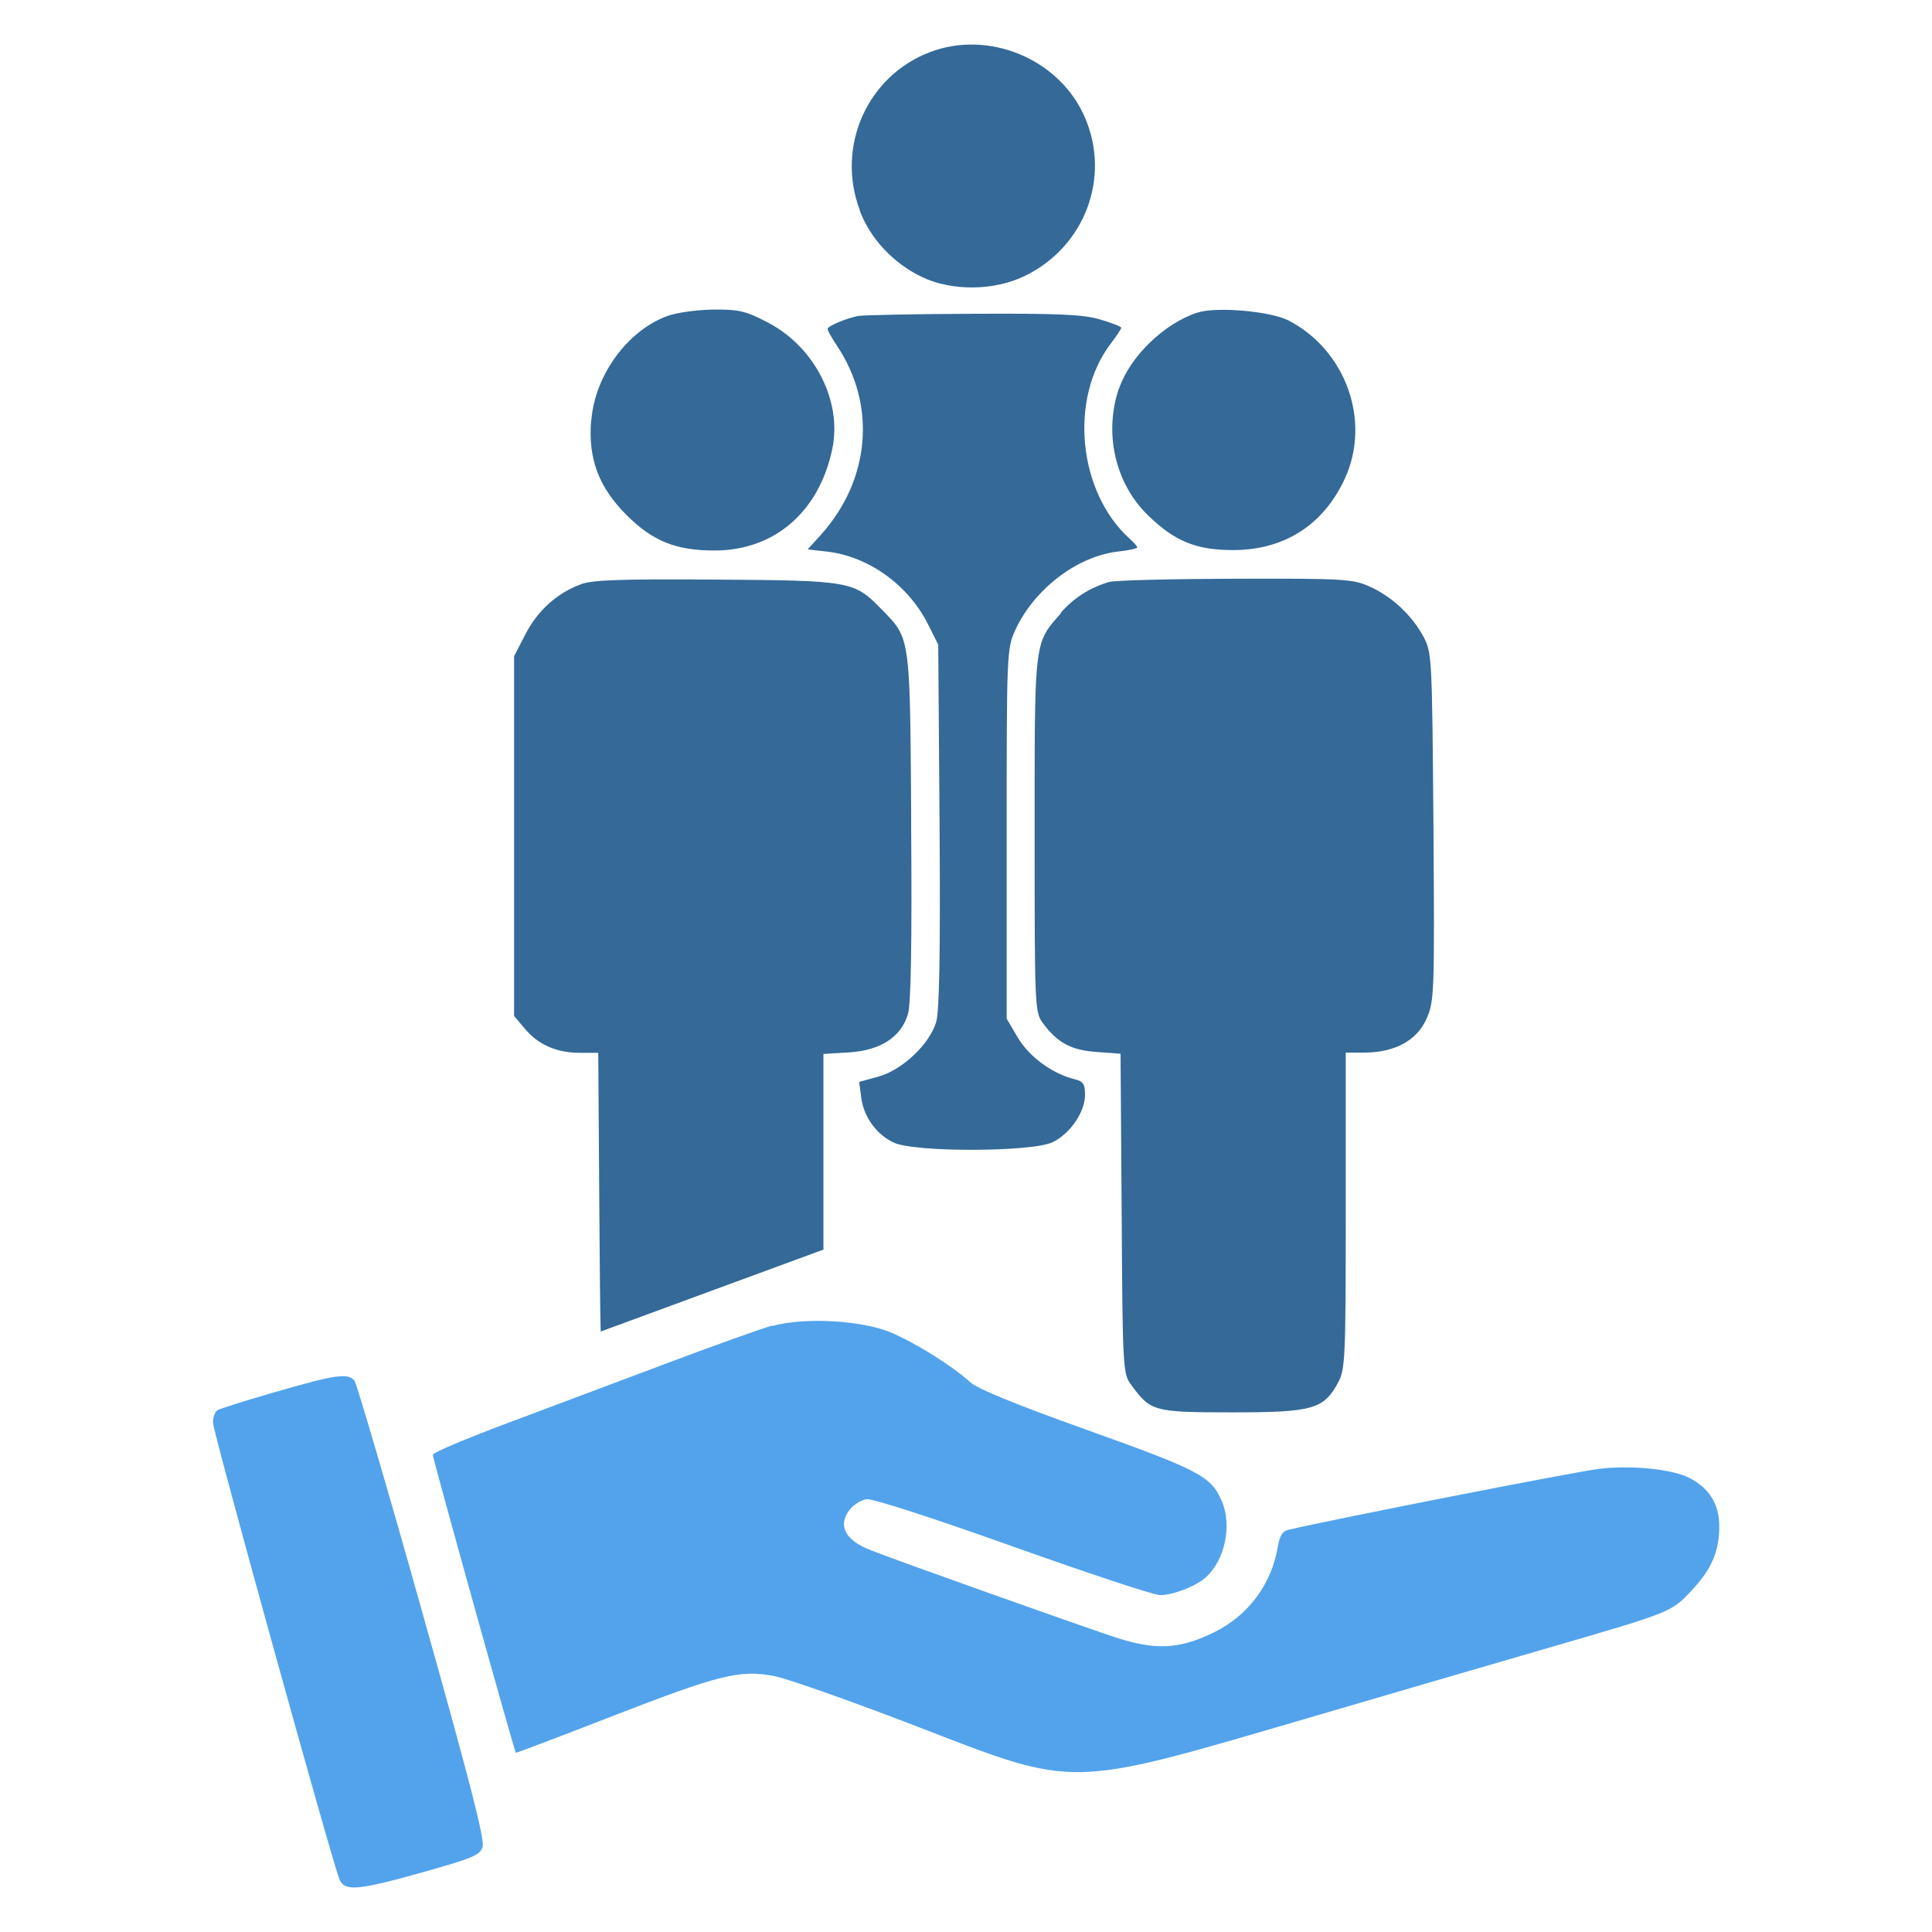 <?xml version="1.0" encoding="UTF-8"?><svg id="a" xmlns="http://www.w3.org/2000/svg" width="87" height="87" viewBox="0 0 87 87"><defs><style>.b{fill:#346998;}.b,.c{fill-rule:evenodd;}.c{fill:#52a3eb;}</style></defs><path class="b" d="M38.72,9.47c-1.08-2.86,.32-6.04,3.15-7.12,2.66-1.02,5.85,.31,6.98,2.93,1.18,2.71,0,5.83-2.69,7.14-1.38,.68-3.3,.7-4.65,.05-1.29-.62-2.32-1.72-2.8-3Zm-1.45,5.34c0-.12,.76-.45,1.36-.58,.2-.04,2.53-.09,5.17-.1,3.85-.02,5,.03,5.75,.26,.52,.15,.94,.32,.94,.37s-.21,.37-.47,.71c-1.89,2.48-1.48,6.69,.86,8.8,.18,.16,.33,.33,.33,.38s-.4,.14-.89,.19c-1.83,.22-3.75,1.69-4.6,3.53-.38,.83-.39,1.02-.39,9.17v8.33l.5,.85c.51,.86,1.54,1.62,2.53,1.87,.42,.1,.5,.22,.5,.71,0,.77-.66,1.74-1.45,2.13-.89,.45-6.23,.47-7.17,.02-.78-.37-1.35-1.16-1.46-2.04l-.09-.69,.87-.24c1.08-.3,2.31-1.47,2.6-2.47,.14-.48,.19-3.17,.15-8.84l-.06-8.14-.45-.9c-.88-1.77-2.67-3.07-4.55-3.29l-.88-.1,.59-.65c2.23-2.48,2.52-5.84,.73-8.52-.23-.35-.42-.68-.42-.75Z"/><path class="b" d="M50.4,17.48c.48-1.42,2.03-2.92,3.51-3.4,.86-.28,3.29-.07,4.11,.35,2.59,1.34,3.73,4.53,2.54,7.12-.96,2.09-2.73,3.22-5.03,3.22-1.68,0-2.64-.4-3.85-1.58-1.47-1.44-1.98-3.7-1.29-5.71Zm-2.64,10.12c.59-.67,1.3-1.13,2.17-1.39,.25-.08,2.82-.14,5.7-.15,4.9-.01,5.3,.01,6.06,.36,1,.45,1.89,1.29,2.41,2.25,.38,.71,.39,.92,.45,8.55,.05,7.5,.04,7.86-.31,8.65-.43,.98-1.42,1.52-2.78,1.53h-.86v7.11c0,6.59-.02,7.15-.34,7.74-.65,1.21-1.15,1.35-4.76,1.35s-3.68-.05-4.57-1.25c-.36-.48-.38-.75-.42-7.7l-.05-7.2-1.08-.08c-1.15-.08-1.76-.41-2.42-1.3-.36-.49-.37-.7-.37-8.49,0-6.98-.02-8.29,.57-9.21,.16-.25,.36-.46,.61-.75Z"/><path class="b" d="M26.63,18.92c.16-2.04,1.65-4.06,3.45-4.7,.42-.15,1.34-.27,2.05-.28,1.13-.01,1.45,.06,2.44,.58,2.11,1.09,3.36,3.54,2.91,5.69-.59,2.84-2.61,4.58-5.3,4.58-1.75,0-2.79-.42-3.98-1.61-1.24-1.25-1.72-2.52-1.58-4.24Zm-.47,7.39c-1.07,.39-1.96,1.19-2.51,2.27l-.5,.97v16.2l.49,.58c.61,.72,1.42,1.08,2.49,1.08h.81l.05,7.23c.02,2.57,.03,4.22,.06,5.32l10.03-3.69c0-.5,0-1.05,0-1.64v-7.17l1.16-.07c1.42-.09,2.35-.7,2.65-1.74,.13-.46,.18-3.19,.14-8.46v-.58h0c-.04-6.27-.05-7.54-.65-8.41-.15-.22-.34-.41-.58-.66l-.09-.09c-1.24-1.28-1.38-1.31-7.43-1.35-4.28-.03-5.58,.01-6.13,.21Z"/><path class="c" d="M34.78,59.69c-.5,.14-2.62,.9-4.7,1.68s-5.32,2-7.19,2.7c-1.87,.7-3.4,1.34-3.4,1.44,0,.18,3.68,13.38,3.74,13.42,.02,.01,1.96-.72,4.32-1.64,4.81-1.87,5.77-2.11,7.29-1.82,.56,.1,3.4,1.1,6.31,2.22,7.48,2.88,6.75,2.89,18.18-.45,3.62-1.06,8.4-2.46,10.62-3.1,5.26-1.53,5.32-1.55,6.2-2.49,.93-.99,1.27-1.78,1.27-2.93,0-.98-.45-1.71-1.35-2.17-.76-.39-2.57-.58-4.03-.41-.99,.11-11.75,2.22-14.03,2.75-.26,.06-.38,.26-.47,.76-.27,1.67-1.33,3.1-2.86,3.85-1.59,.78-2.66,.83-4.55,.2-1.94-.65-9.81-3.45-10.94-3.9-1.12-.44-1.47-1.09-.95-1.79,.19-.25,.54-.47,.79-.5,.27-.03,2.94,.83,6.58,2.13,3.37,1.2,6.35,2.19,6.63,2.19,.59,0,1.61-.4,2.06-.8,.86-.78,1.19-2.33,.72-3.43-.48-1.12-.99-1.39-6.05-3.2-3.19-1.14-4.98-1.87-5.27-2.15-.78-.72-2.49-1.79-3.59-2.25-1.33-.55-3.88-.69-5.33-.29Zm-22.34,2.98c-1.34,.39-2.53,.76-2.64,.83-.12,.07-.21,.32-.21,.56,0,.42,5.39,19.86,5.7,20.58,.24,.54,.83,.49,3.78-.34,2.23-.63,2.53-.76,2.66-1.12,.11-.32-.54-2.85-2.72-10.6-1.57-5.6-2.95-10.28-3.05-10.41-.29-.35-.86-.27-3.51,.5Z"/></svg>